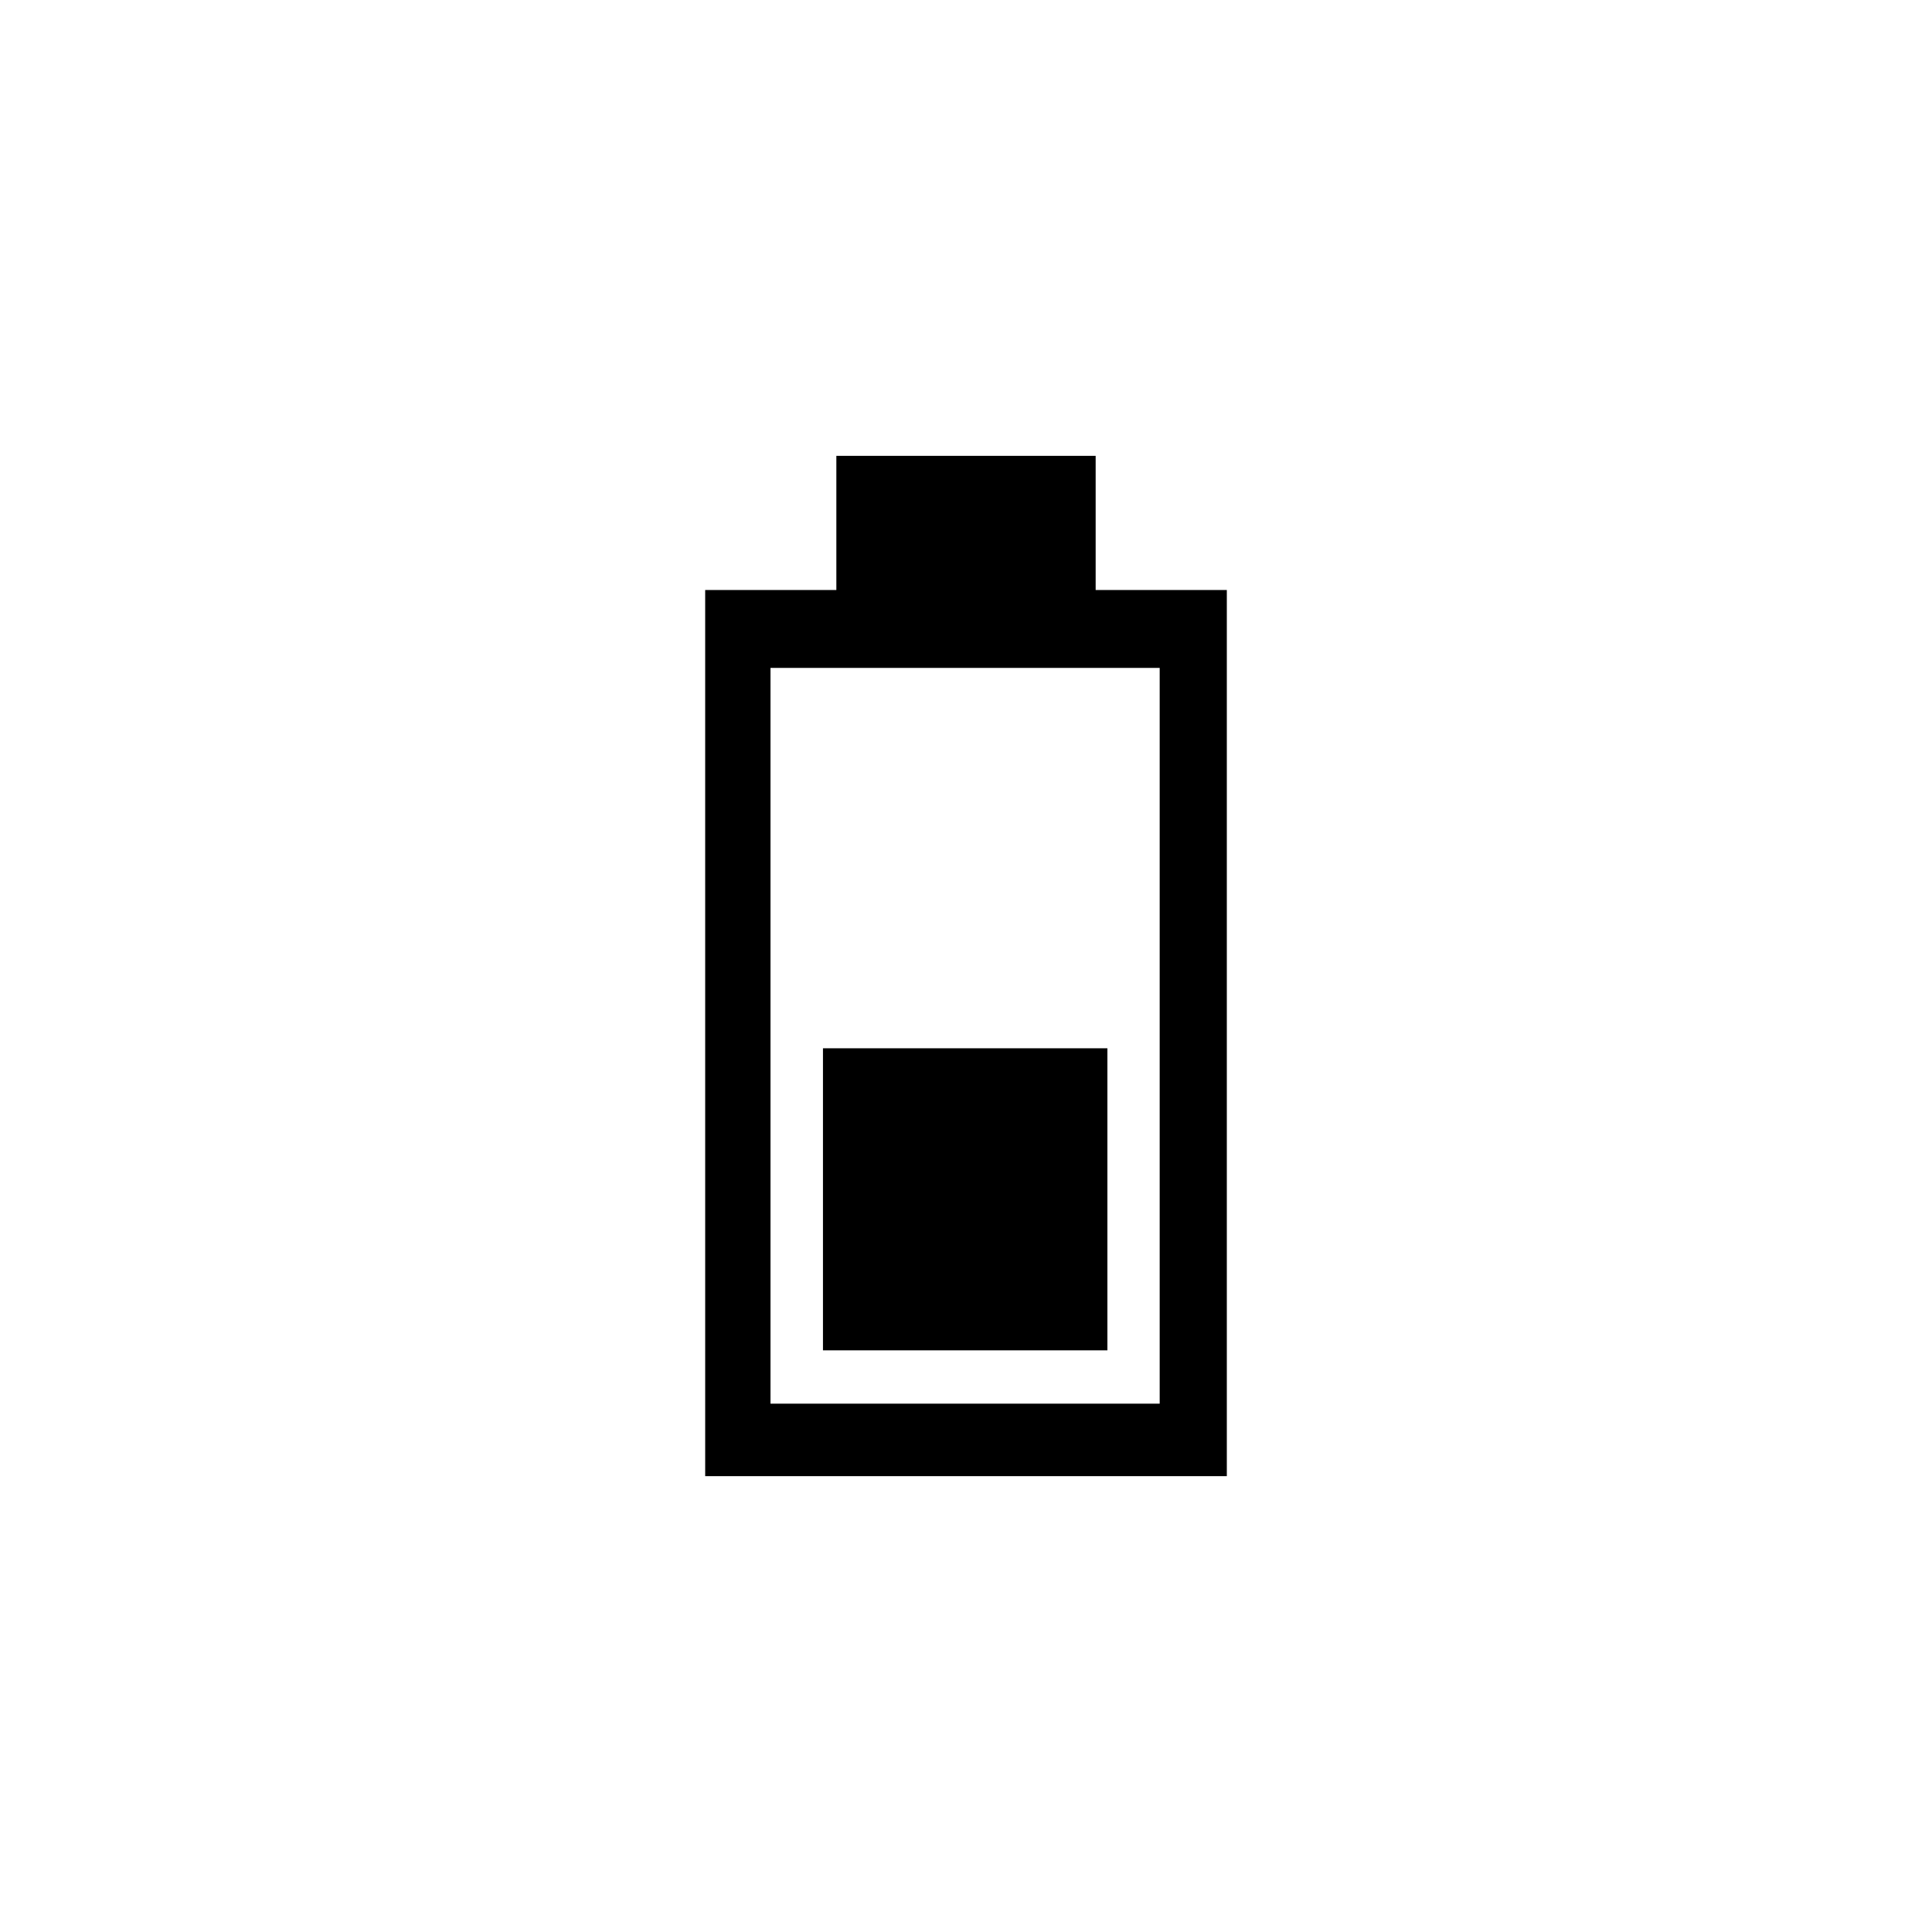 <?xml version="1.0" encoding="UTF-8"?>
<!-- Uploaded to: ICON Repo, www.svgrepo.com, Generator: ICON Repo Mixer Tools -->
<svg fill="#000000" width="800px" height="800px" version="1.1" viewBox="144 144 512 512" xmlns="http://www.w3.org/2000/svg">
 <path d="m330.88 300.36h34.762v-35.555h68.719v35.555h34.762v234.83h-138.24zm17.309 20.641h103.14v194.98h-103.14zm89.281 100.8v80.059h-75.375v-80.059z" fill-rule="evenodd"/>
</svg>